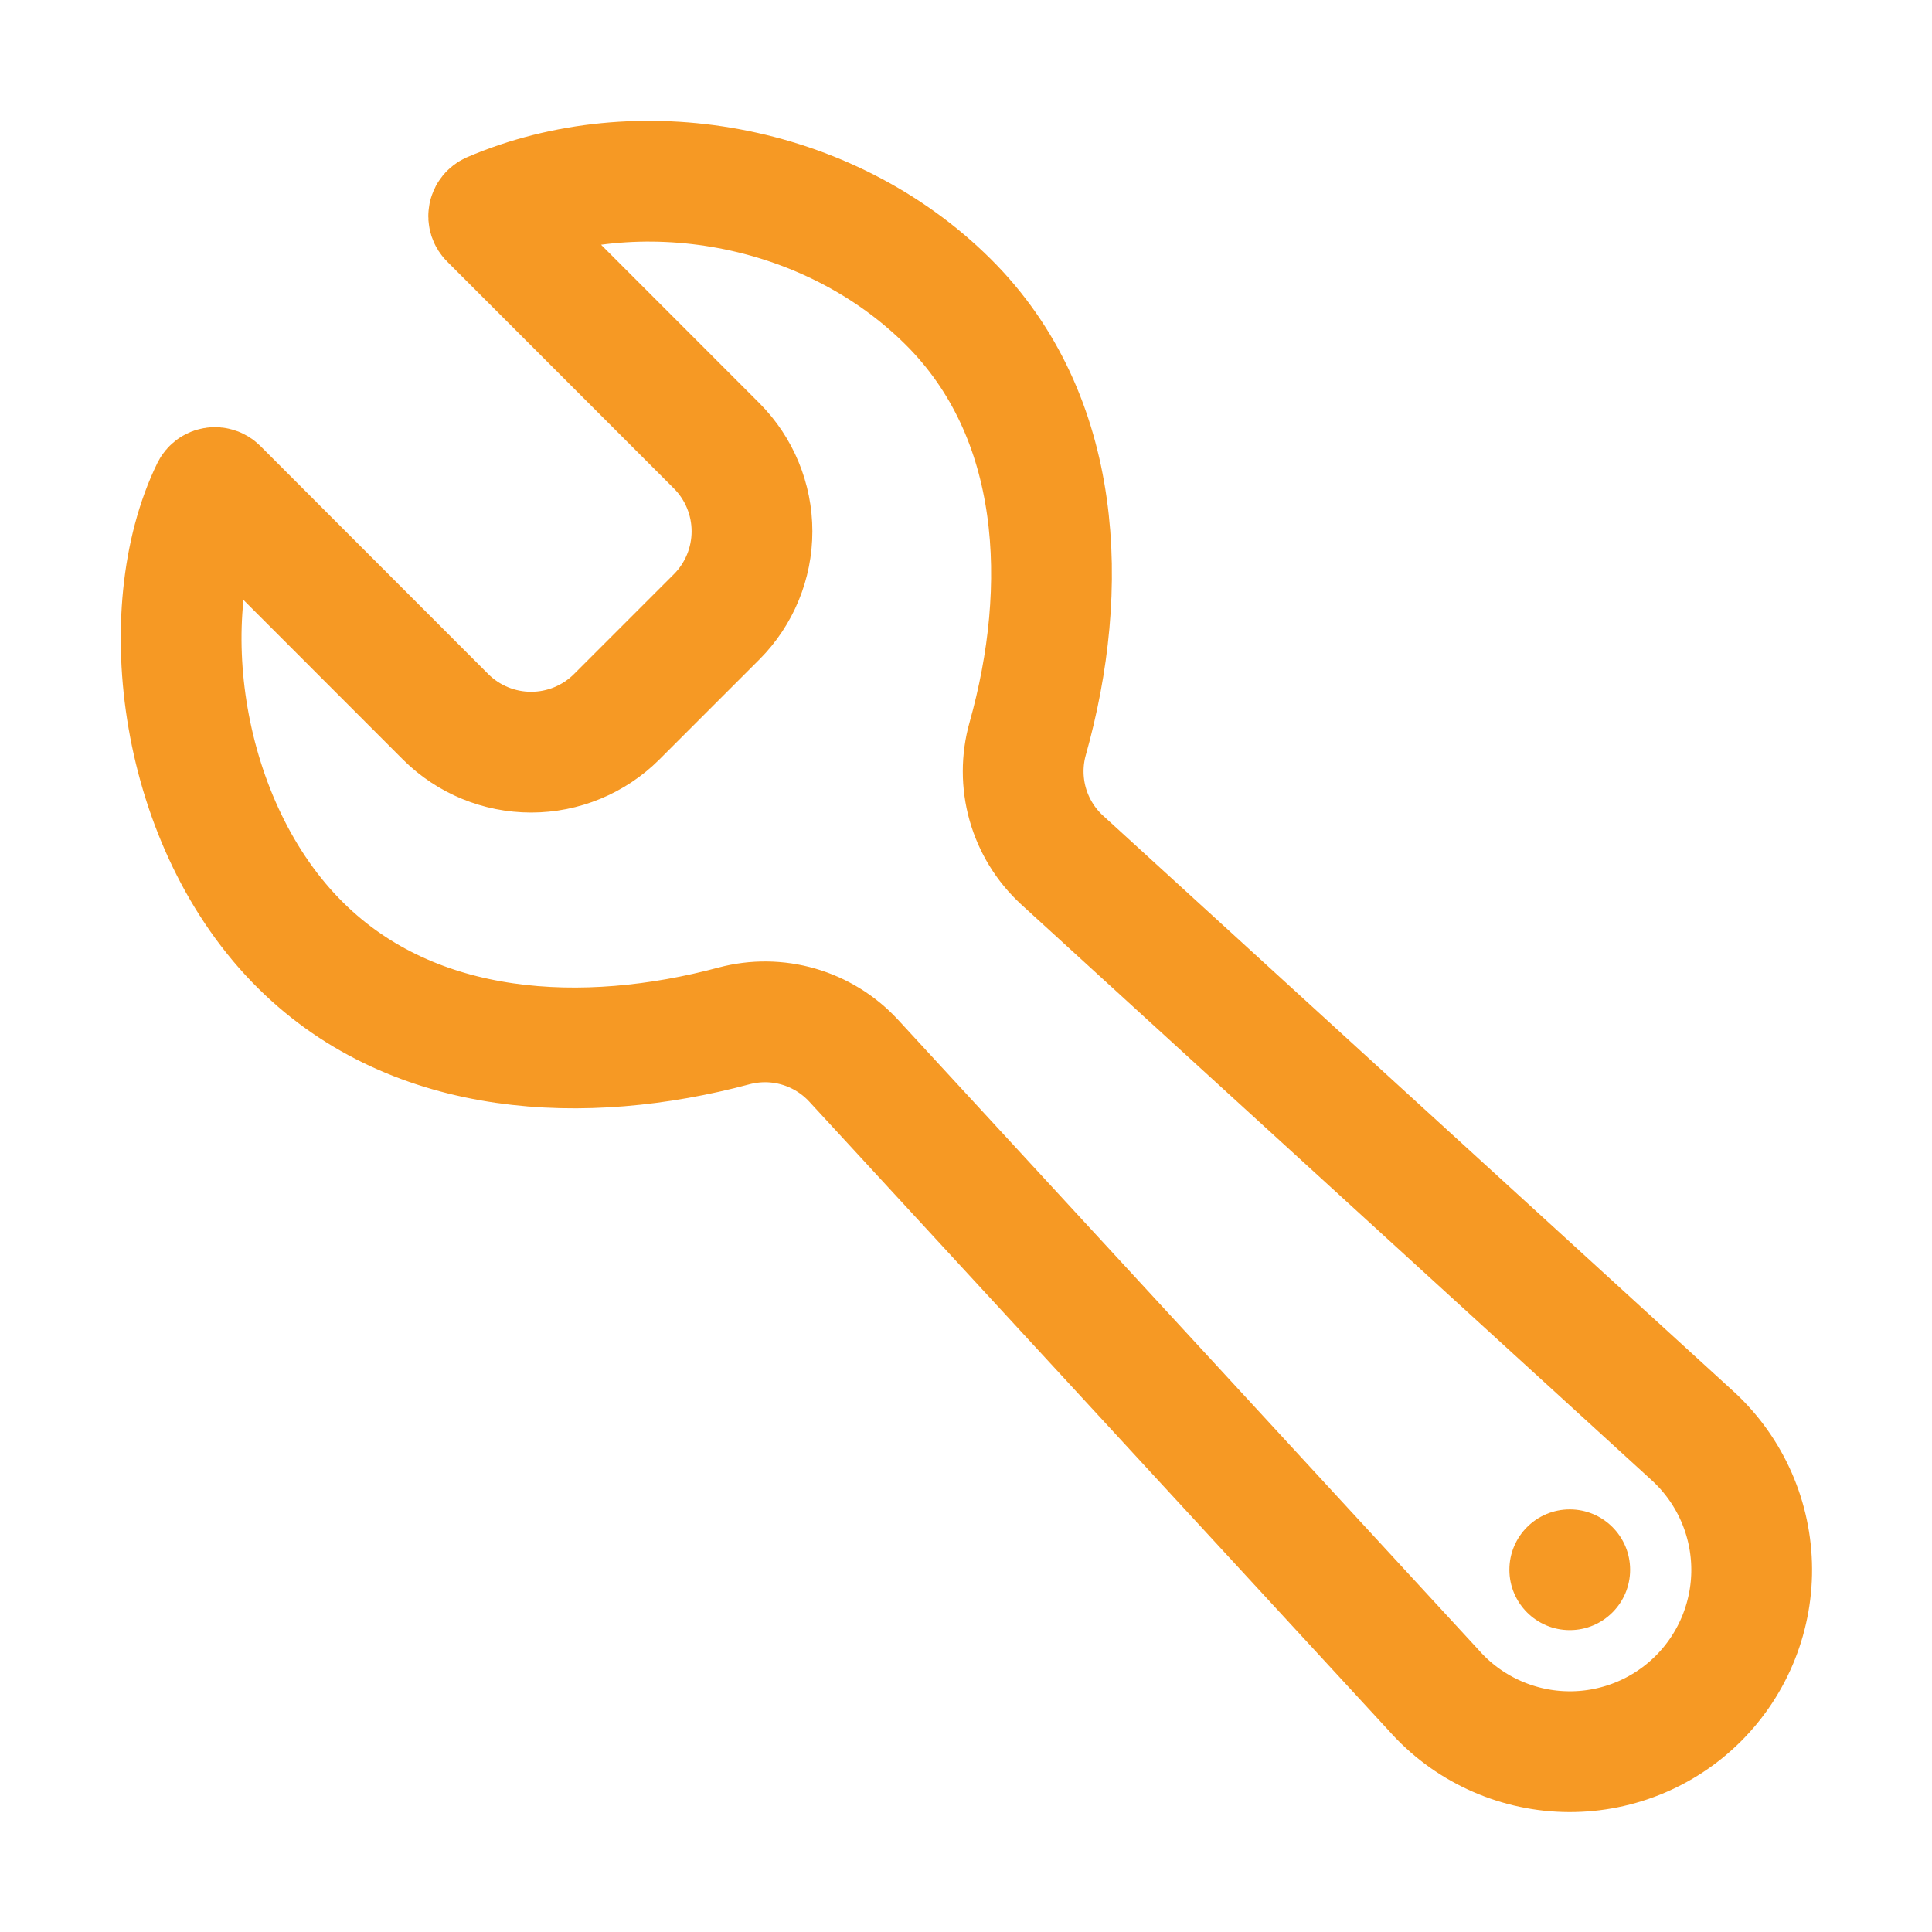 <svg width="75" height="75" viewBox="0 0 75 75" fill="none" xmlns="http://www.w3.org/2000/svg" xmlns:xlink="http://www.w3.org/1999/xlink">
	<desc>
			Created with Pixso.
	</desc>
	<defs>
		<clipPath id="clip191_1829">
			<rect id="ion:build-outline" width="75" height="75" transform="matrix(-1 0 0 1 75 0)" fill="white" fill-opacity="0"/>
		</clipPath>
	</defs>
	<rect id="ion:build-outline" width="75" height="75" transform="matrix(-1 0 0 1 75 0)" fill="#FFFFFF" fill-opacity="0"/>
	<g clip-path="url(#clip191_1829)">
		<path id="Vector" d="M20.619 29.199C21.86 29.199 23.052 28.708 23.933 27.832L27.825 23.94C28.701 23.06 29.192 21.868 29.192 20.625C29.192 19.383 28.701 18.191 27.825 17.311L19.015 8.496C18.998 8.479 18.985 8.459 18.977 8.436C18.97 8.413 18.968 8.389 18.973 8.364C18.977 8.341 18.987 8.318 19.002 8.3C19.018 8.28 19.037 8.266 19.059 8.256C24.746 5.818 32.118 7.061 36.8 11.709C41.279 16.154 41.534 22.842 39.894 28.678C39.661 29.507 39.661 30.385 39.895 31.214C40.129 32.043 40.588 32.792 41.221 33.377L65.625 55.664C66.345 56.303 66.927 57.082 67.335 57.953C67.743 58.825 67.968 59.77 67.997 60.732C68.026 61.694 67.857 62.652 67.502 63.547C67.148 64.44 66.614 65.253 65.933 65.934C65.253 66.614 64.44 67.148 63.546 67.503C62.651 67.858 61.694 68.026 60.732 67.997C59.77 67.969 58.825 67.743 57.953 67.335C57.081 66.928 56.302 66.346 55.664 65.625L33.126 41.162C32.548 40.541 31.812 40.088 30.997 39.852C30.182 39.616 29.317 39.607 28.497 39.825C22.705 41.376 16.113 41.085 11.692 36.721C6.933 32.033 5.906 23.748 8.213 19.007C8.224 18.986 8.239 18.968 8.258 18.954C8.276 18.94 8.298 18.932 8.321 18.928C8.344 18.924 8.367 18.926 8.389 18.933C8.411 18.94 8.431 18.952 8.448 18.969L17.304 27.832C18.185 28.708 19.377 29.199 20.619 29.199Z" stroke="#F69924" stroke-opacity="1" stroke-width="4.688"/>
		<path id="Vector" d="M58.594 60.938C58.594 62.231 59.643 63.281 60.938 63.281C62.232 63.281 63.281 62.231 63.281 60.938C63.281 59.644 62.232 58.594 60.938 58.594C59.643 58.594 58.594 59.644 58.594 60.938Z" fill="#F69924" fill-opacity="1" fill-rule="evenodd"/>
	</g>
</svg>
